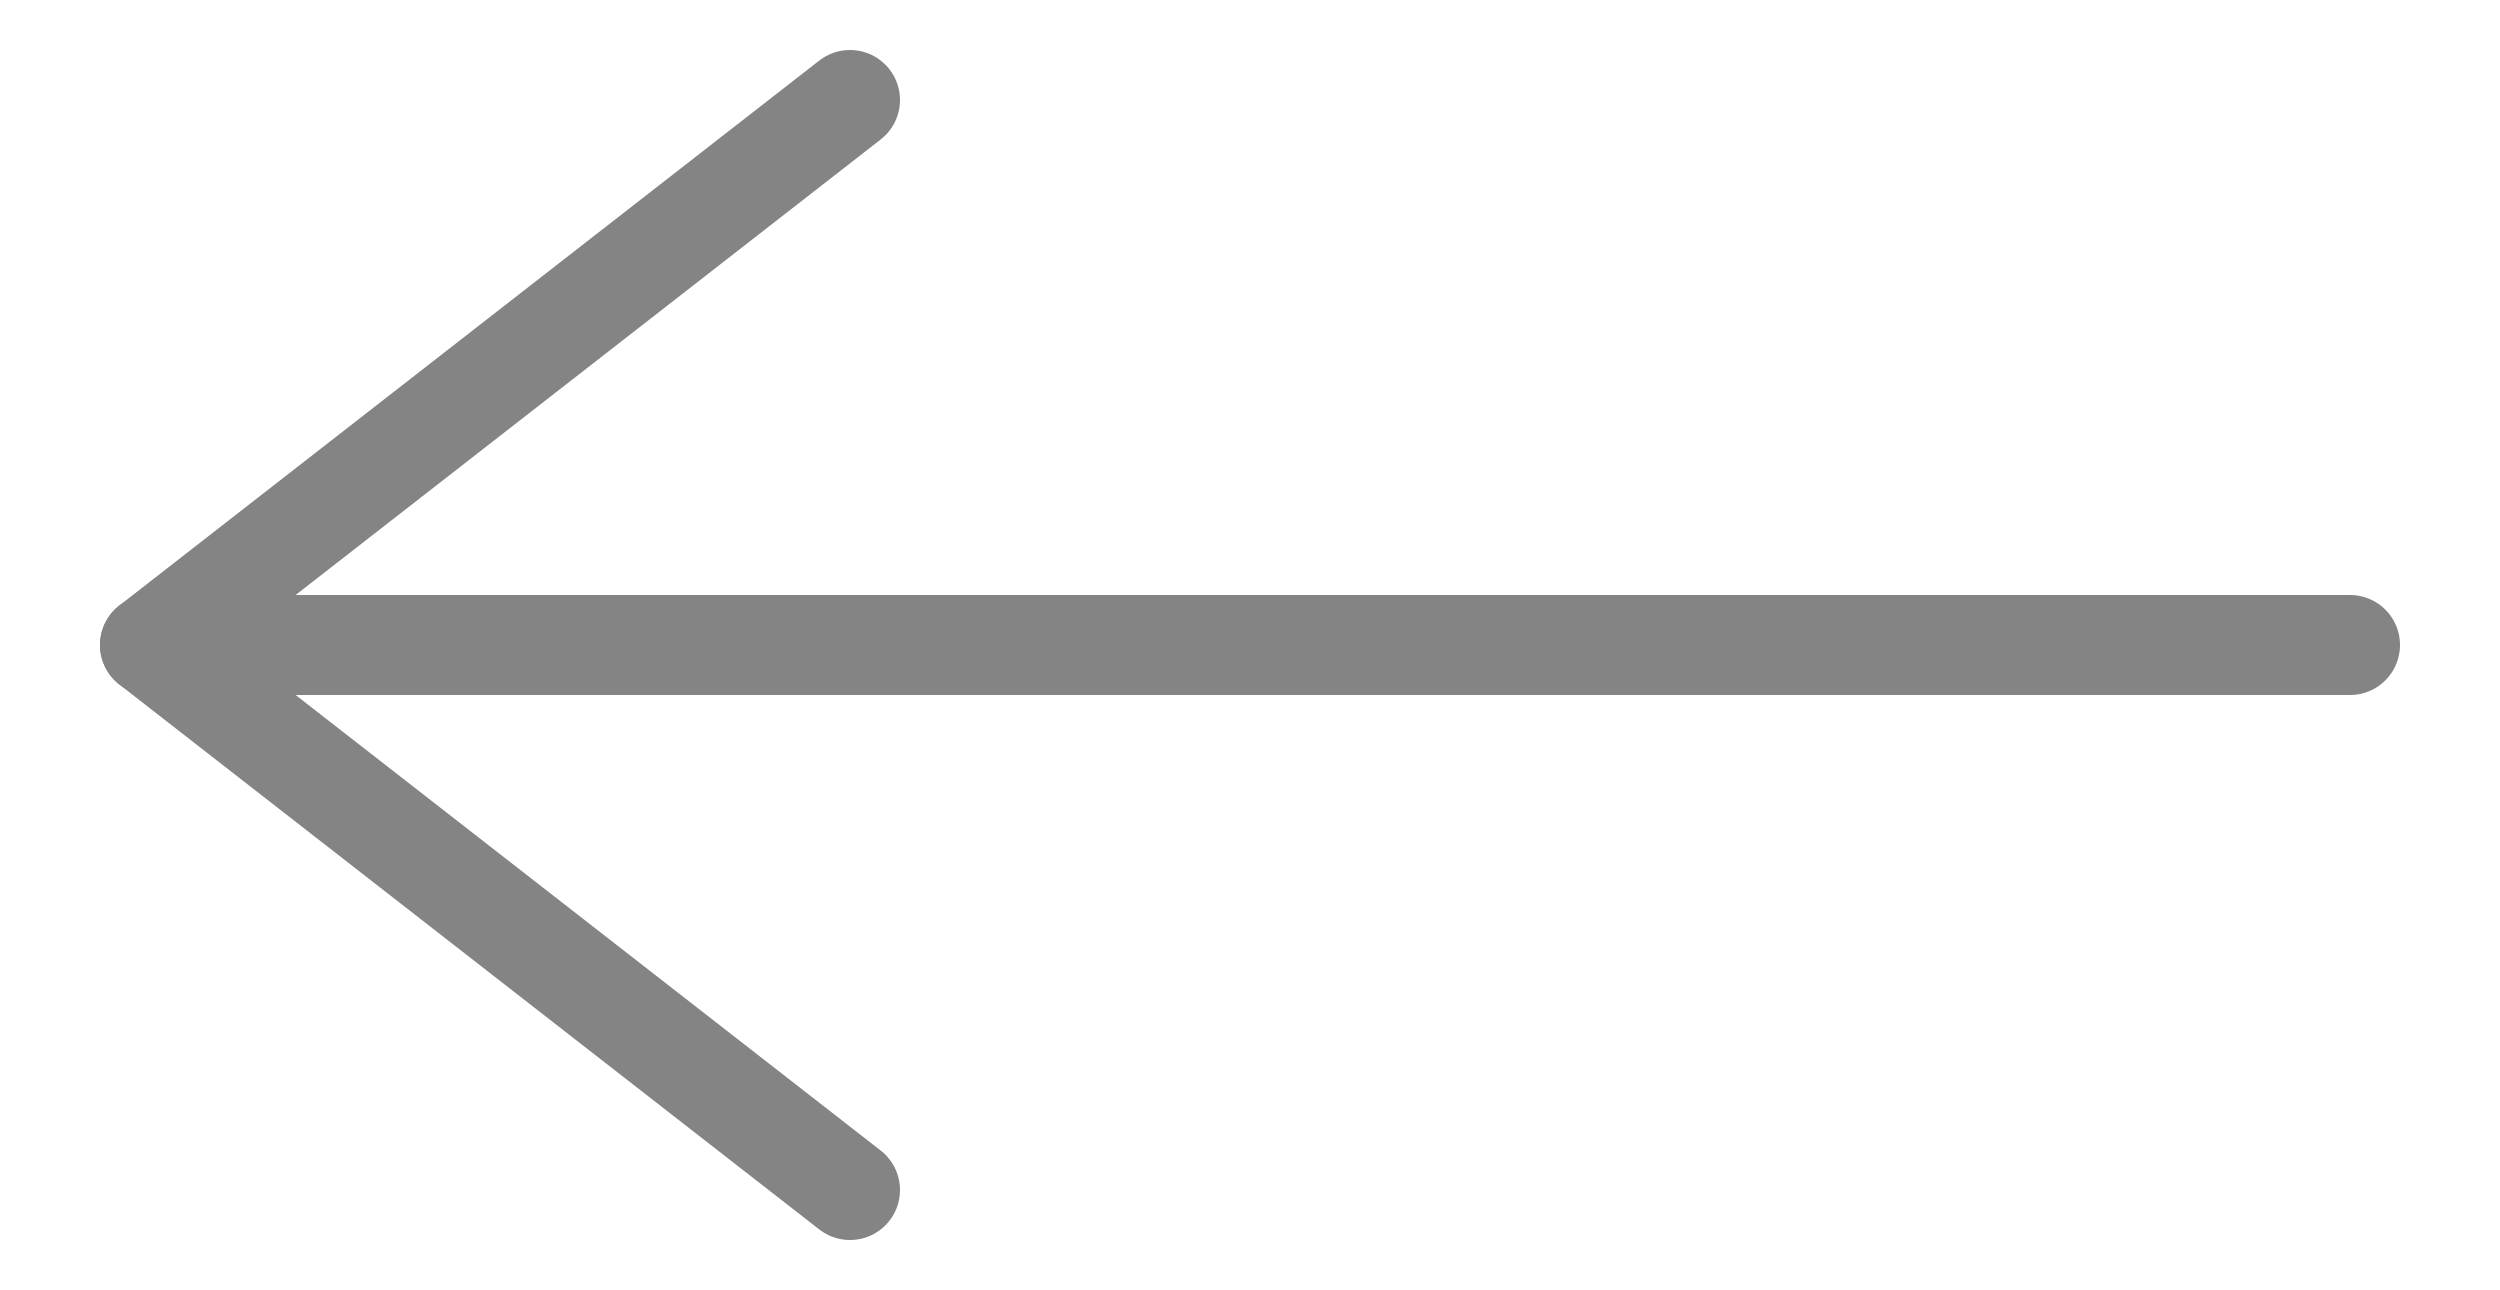 <?xml version="1.0" encoding="utf-8"?>
<!-- Generator: Adobe Illustrator 22.0.1, SVG Export Plug-In . SVG Version: 6.00 Build 0)  -->
<svg version="1.1" id="Calque_1" xmlns="http://www.w3.org/2000/svg" xmlns:xlink="http://www.w3.org/1999/xlink" x="0px" y="0px"
	 viewBox="0 0 50 25.8" style="enable-background:new 0 0 50 25.8;" xml:space="preserve">
<style type="text/css">
	.st0{fill:#FFFFFF;}
	.st1{opacity:0.2;fill:#EEECE1;}
	.st2{fill:none;stroke:#C3985C;stroke-miterlimit:10;}
	.st3{clip-path:url(#SVGID_2_);}
	.st4{fill:url(#SVGID_3_);}
	.st5{fill:#C3985C;}
	.st6{fill:none;stroke:#000000;stroke-miterlimit:10;}
	.st7{fill:none;stroke:#000000;stroke-linecap:round;stroke-miterlimit:10;}
	.st8{fill:none;stroke:#000000;stroke-width:0.952;stroke-miterlimit:10;}
	.st9{fill:#EEECE1;}
	.st10{fill:#020202;}
	.st11{fill:#035249;}
	.st12{fill:none;stroke:#848484;stroke-width:2;stroke-linecap:round;stroke-miterlimit:10;}
	.st13{clip-path:url(#SVGID_15_);}
	.st14{clip-path:url(#SVGID_17_);}
	.st15{clip-path:url(#SVGID_21_);}
	.st16{clip-path:url(#SVGID_23_);}
	.st17{clip-path:url(#SVGID_27_);}
	.st18{clip-path:url(#SVGID_29_);}
	.st19{clip-path:url(#SVGID_41_);}
	.st20{clip-path:url(#SVGID_53_);}
	.st21{clip-path:url(#SVGID_71_);}
	.st22{fill:url(#SVGID_72_);}
</style>
<g>
	<g>
		<line class="st12" x1="17" y1="2" x2="3" y2="12.9"/>
		<line class="st12" x1="3" y1="12.9" x2="17" y2="23.8"/>
	</g>
	<line class="st12" x1="47" y1="12.9" x2="4" y2="12.9"/>
</g>
</svg>
